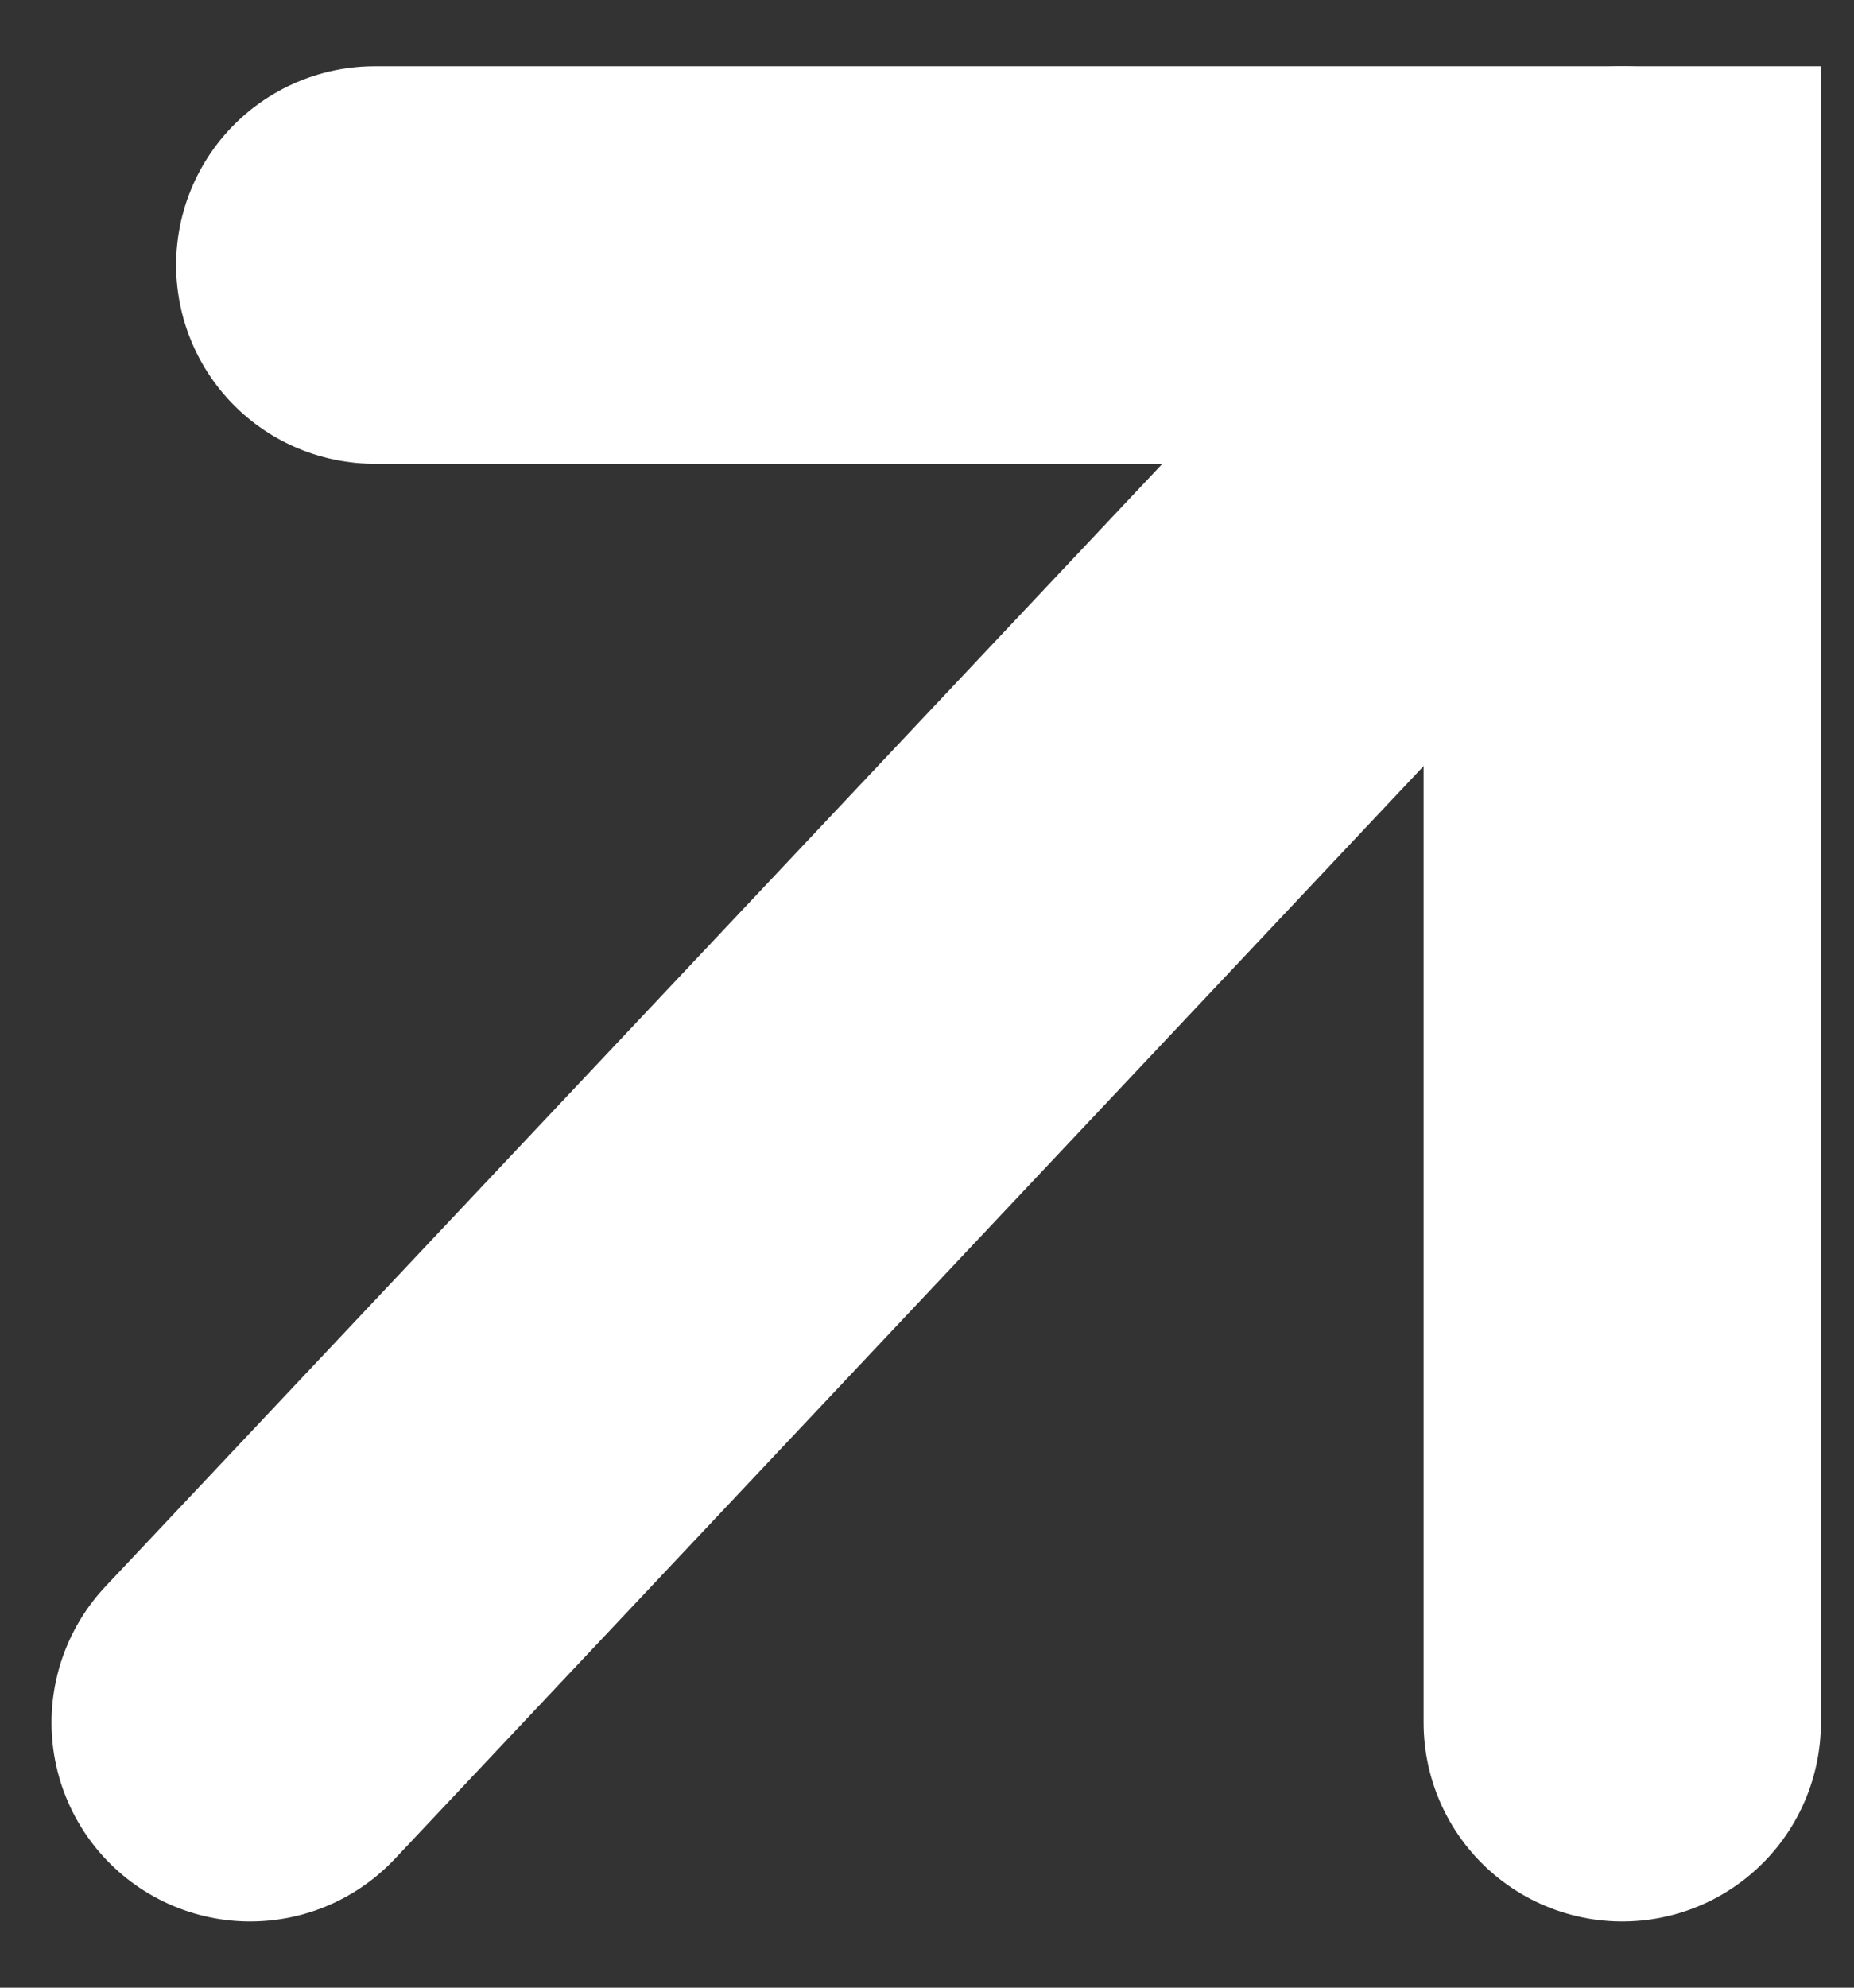 <?xml version="1.0" encoding="UTF-8"?> <svg xmlns="http://www.w3.org/2000/svg" width="14" height="15" viewBox="0 0 14 15" fill="none"><rect x="0" y="0" width="14" height="15" fill="#333333" stroke="none"/> <path d="M1.889 13L12.251 2" stroke="white" stroke-width="3" stroke-linecap="round"></path> <path d="M2.83 2H12.25V13" stroke="white" stroke-width="3" stroke-linecap="round"></path> </svg> 